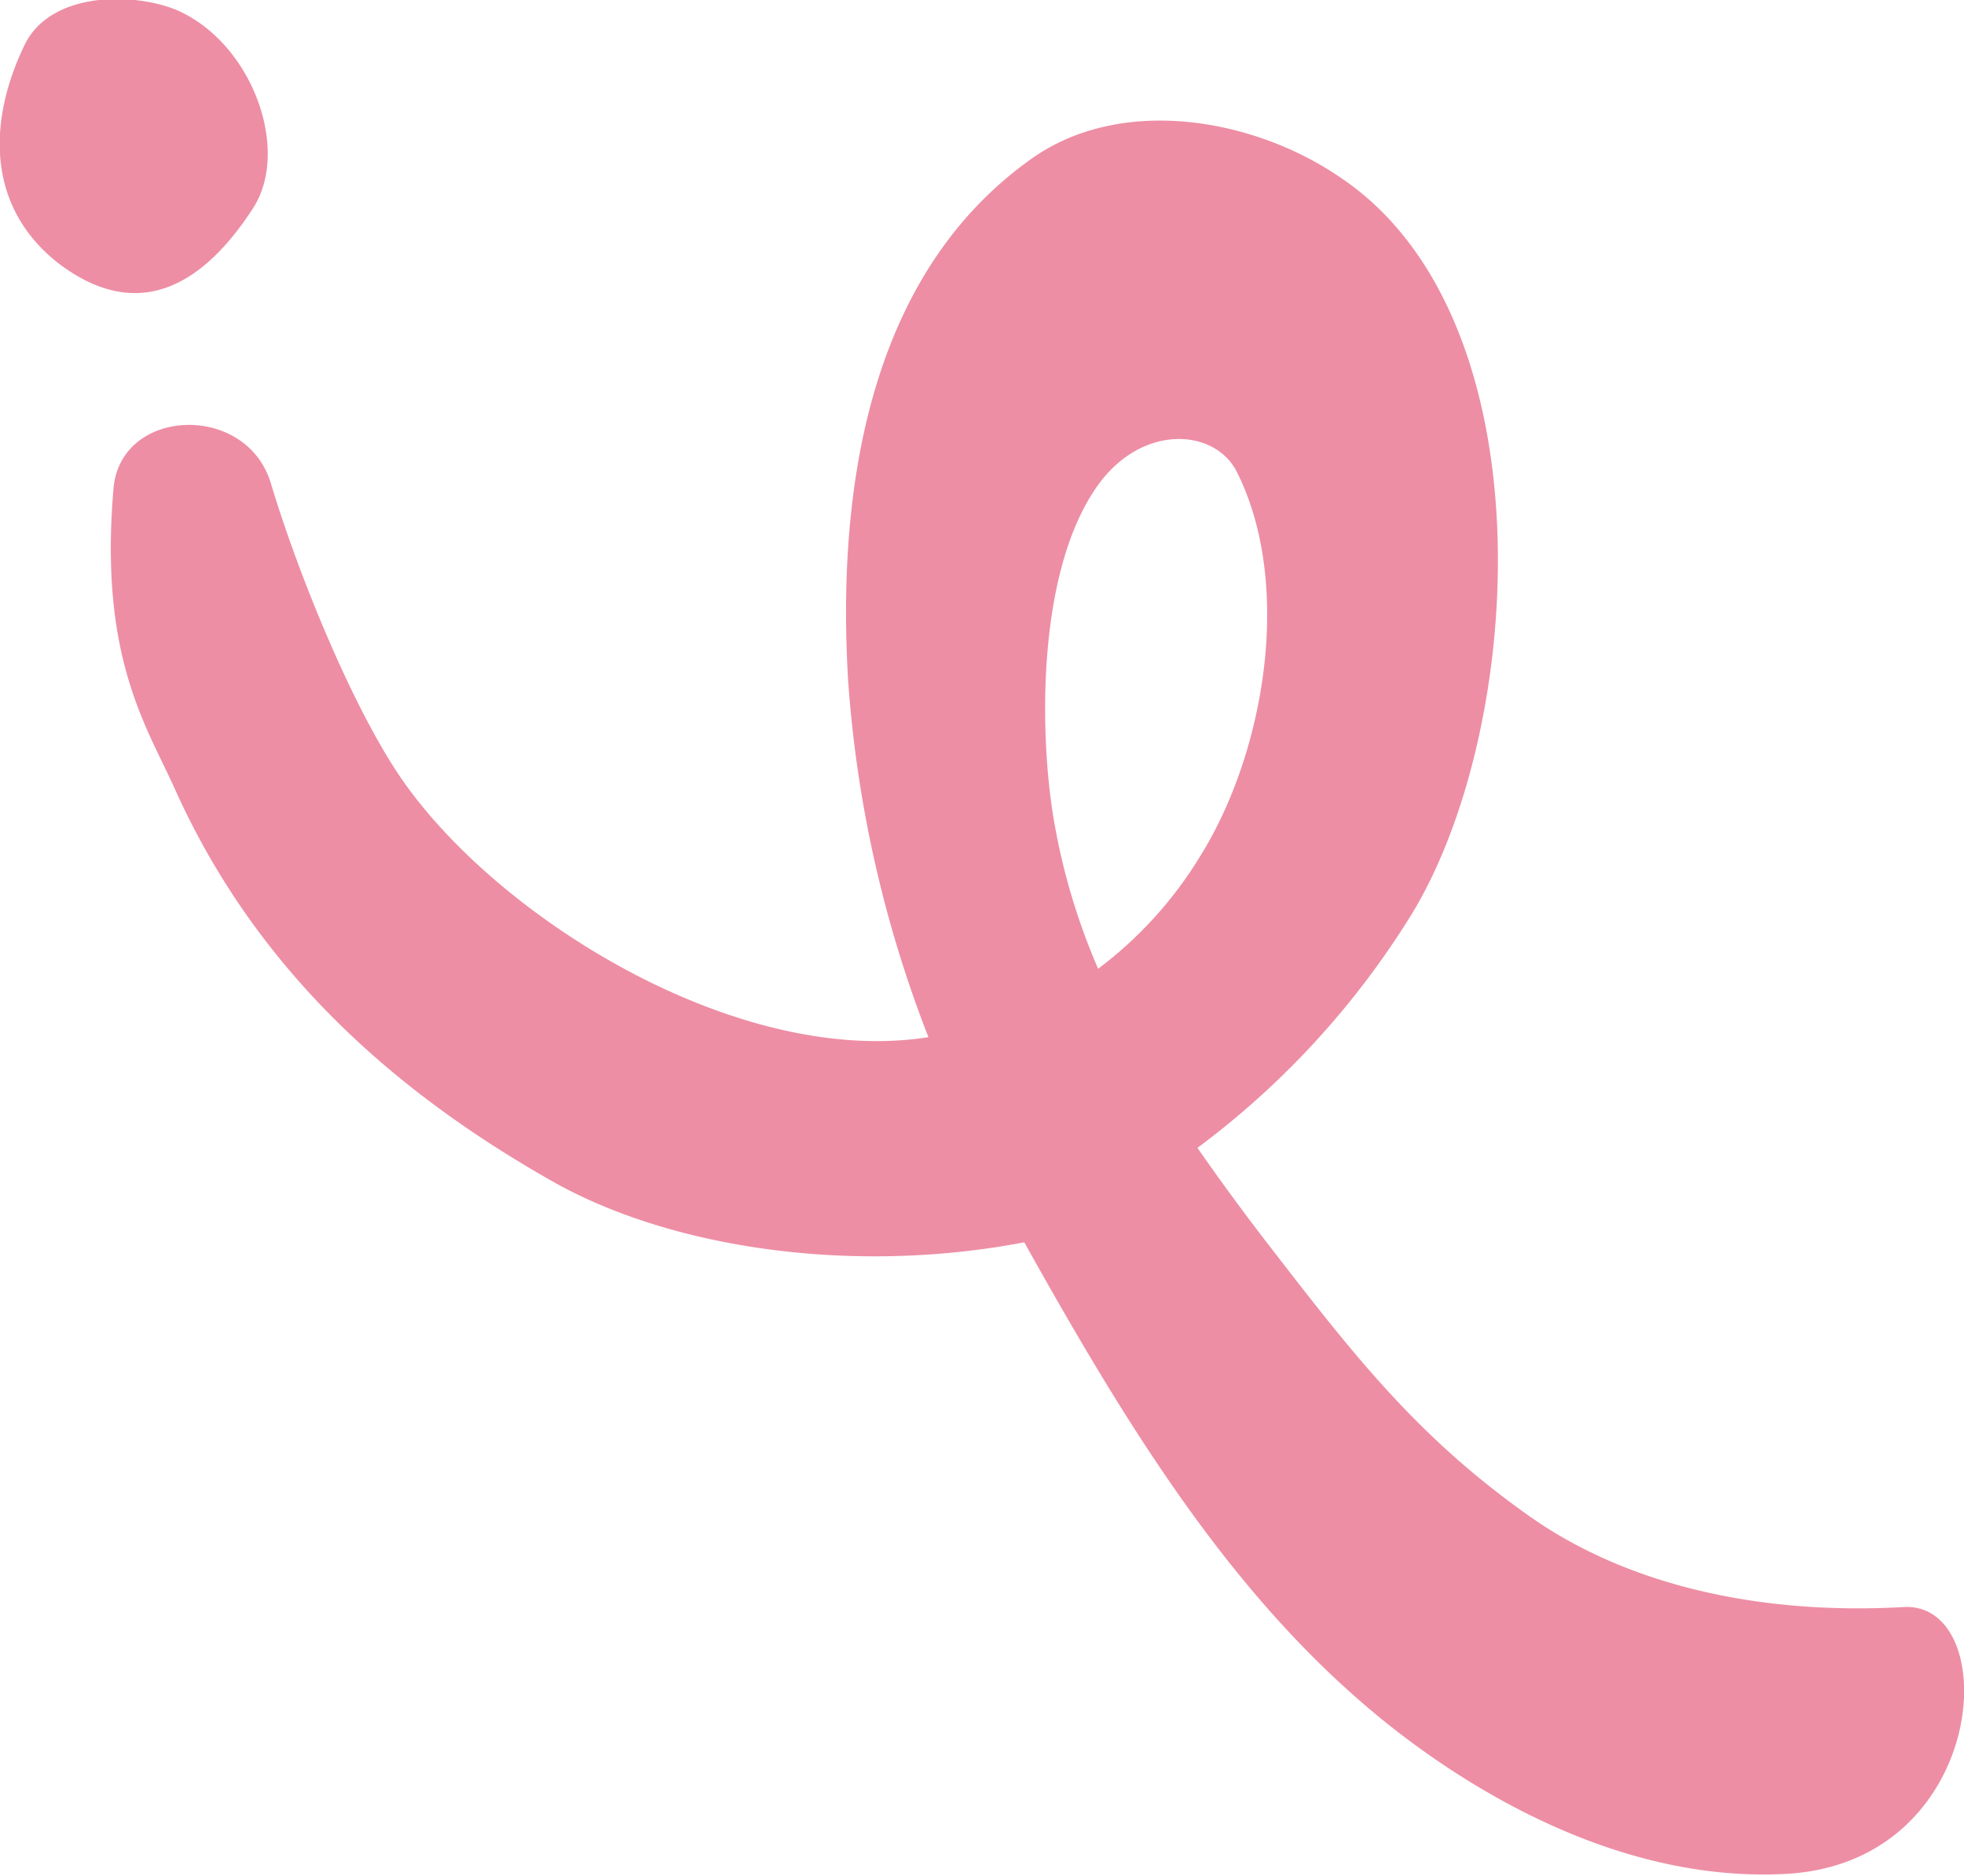 <svg xmlns="http://www.w3.org/2000/svg" width="120.624" height="115.2" viewBox="0 0 120.624 115.2">
  <defs>
    <style>
      .cls-1 {
        fill: #ed8ea4;
        fill-rule: evenodd;
      }
    </style>
  </defs>
  <path id="deco_treatment02.svg" class="cls-1" d="M563.41,17354c-10.9.5-20.807-6.1-26.132-10.8-8.438-7.4-14.515-17.4-20.431-28-10.466,2-21.467.4-28.723-3.6-9.981-5.6-18.392-13.1-23.383-24.1-1.725-3.9-4.736-8.1-3.831-18.6,0.428-5,8.182-5.3,9.669-.3,1.526,5.1,4.639,12.9,7.6,17.5,5.646,8.8,20.83,18.4,32.78,16.5a74.515,74.515,0,0,1-4.931-21.9c-0.679-11.4,1.12-24.7,11.056-31.9,5.509-4.1,13.784-2.7,19.175,1,12.847,8.6,11.4,33.8,4.349,45.3a51.722,51.722,0,0,1-13.126,14.3c1.393,2,2.857,4,4.326,5.9,5.176,6.7,9.1,11.8,16.034,16.7,6.063,4.3,14.266,6.1,23.036,5.6C577.041,17337.3,576.087,17353.5,563.41,17354Zm-35.768-62.5c4-6.4,5.72-16.7,2.269-23.6-1.293-2.6-5.544-3-8.317.5-3.876,5-3.868,14.9-2.991,20.5a39.7,39.7,0,0,0,2.78,9.5A24.7,24.7,0,0,0,527.642,17291.5Zm-70.078-36.4c-4.382-3.4-4.44-8.6-2.135-13.4,1.56-3.3,6.579-3.3,9.321-2.2,4.671,2,7.063,8.6,4.723,12.2C465.965,17257.1,461.946,17258.4,457.564,17255.1Z" transform="translate(-453.938 -17238.9)"/>
</svg>
